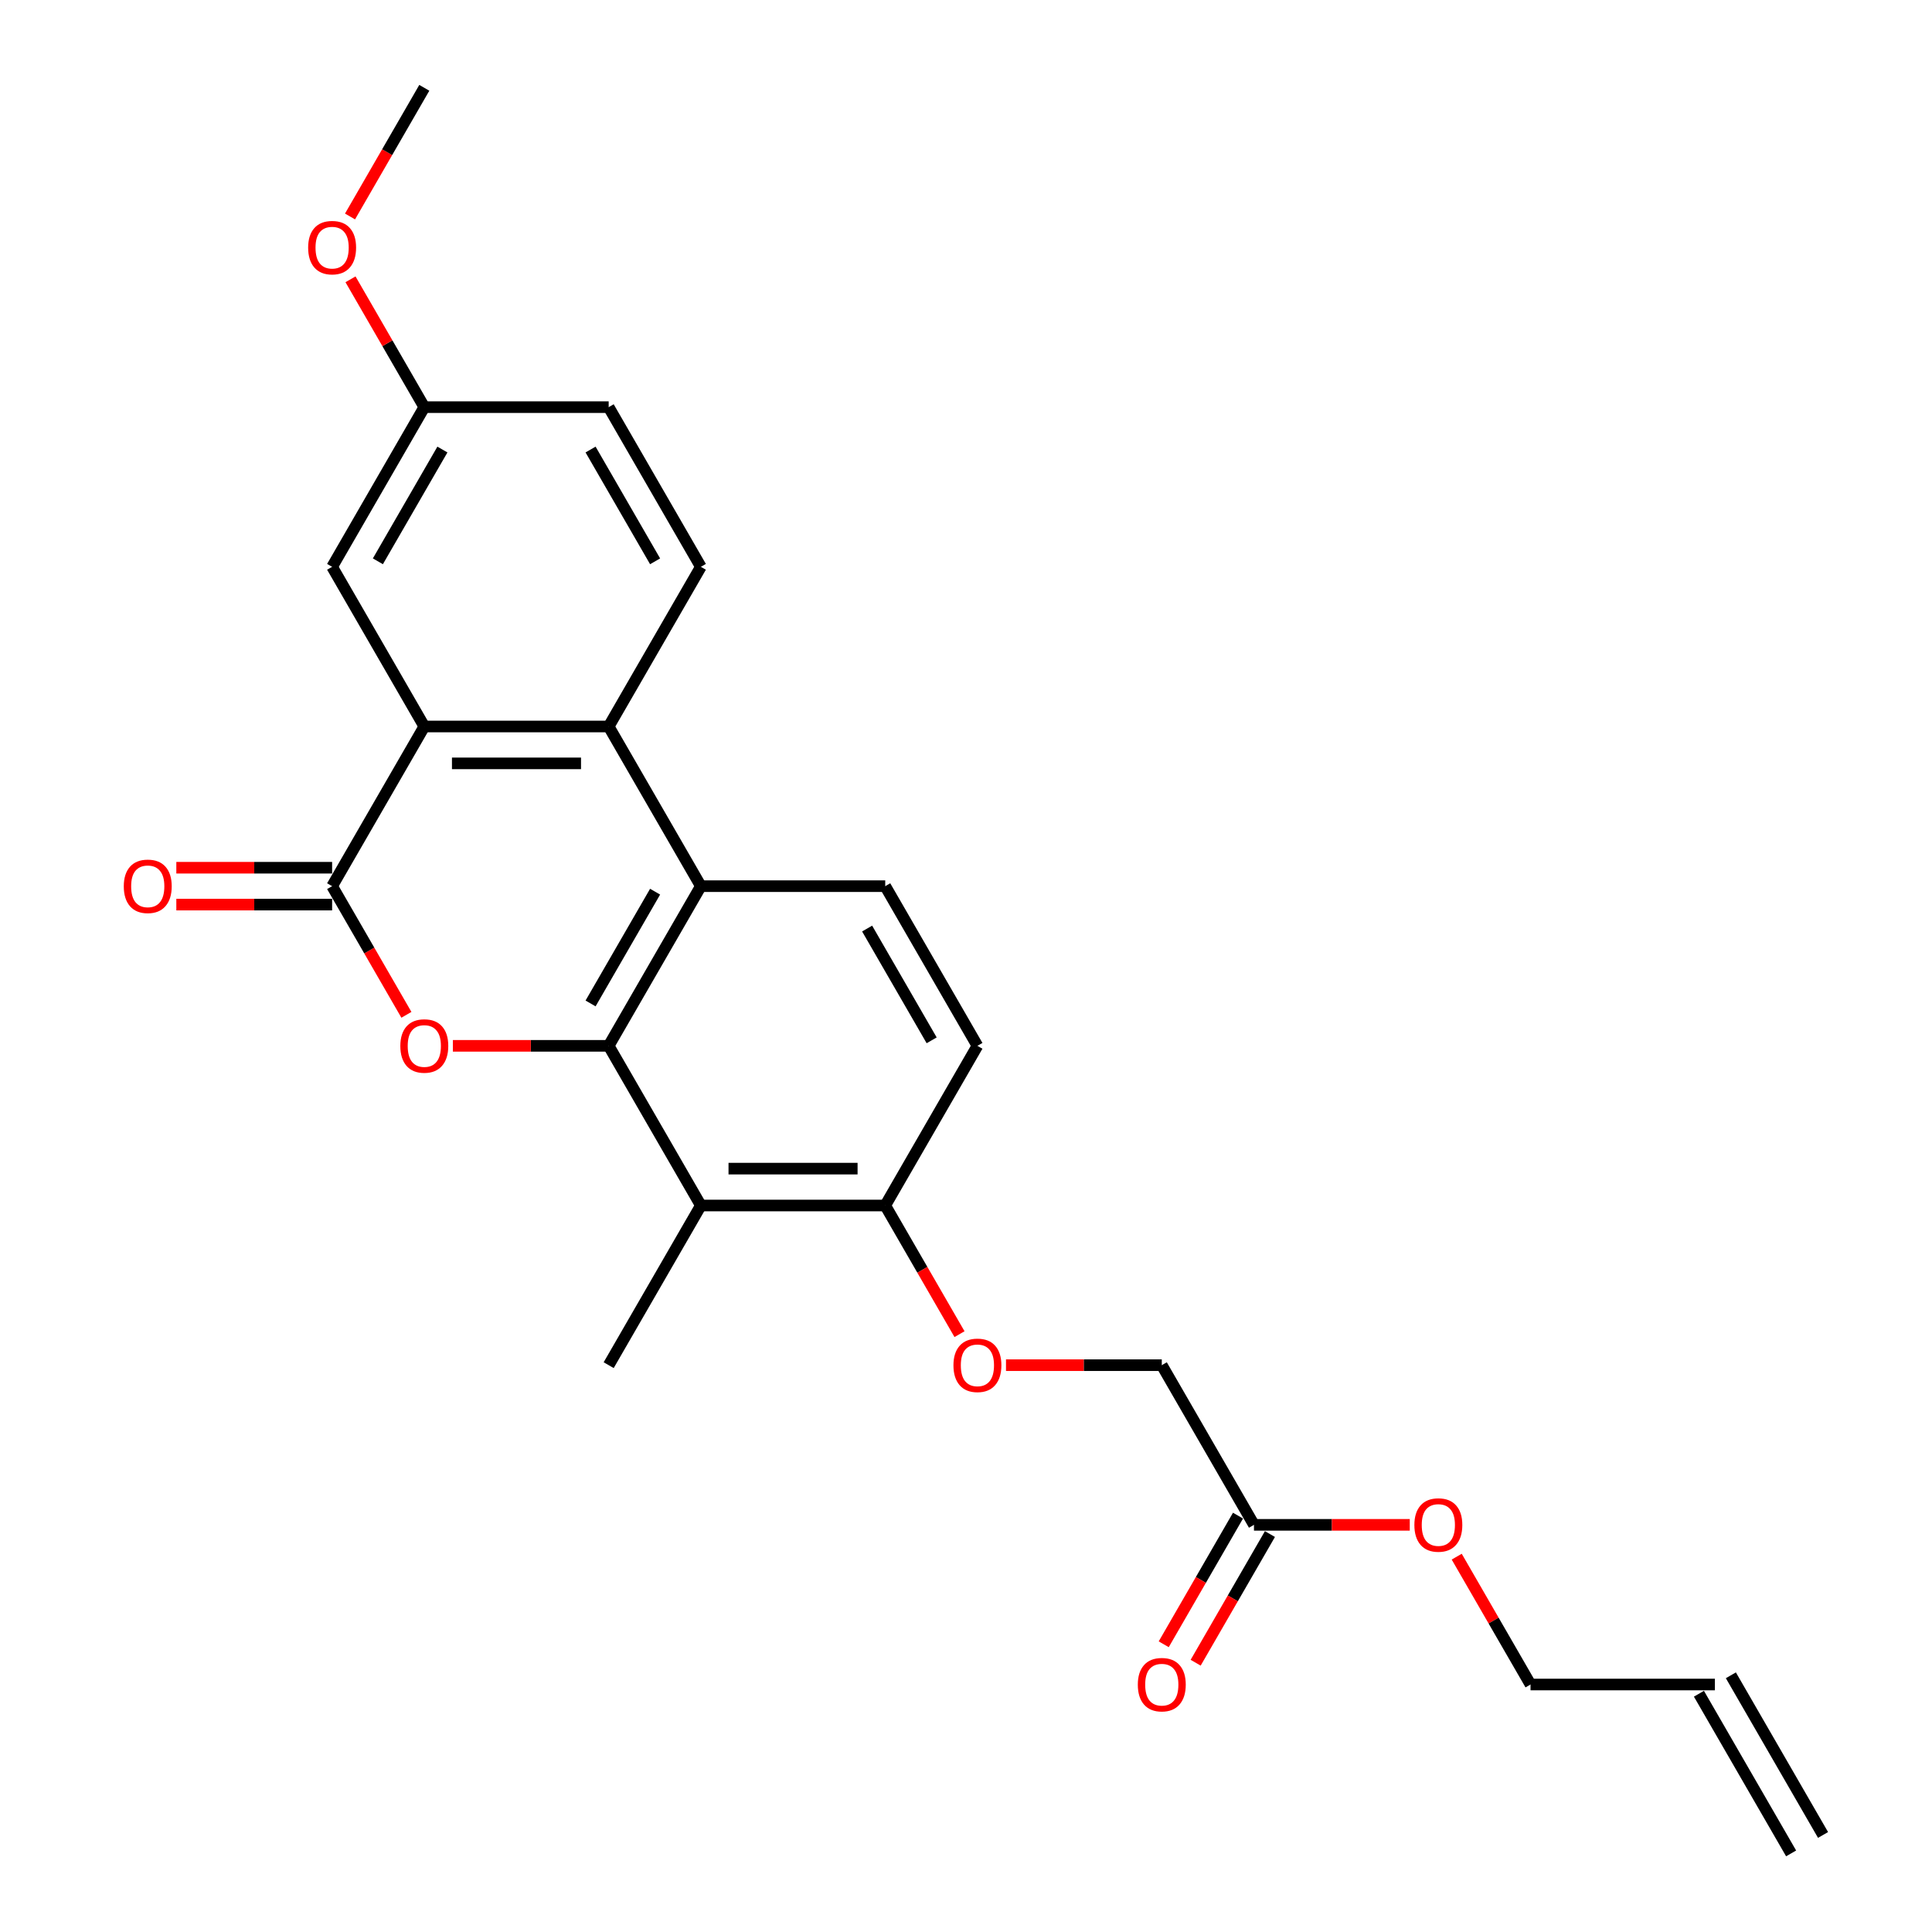 <?xml version='1.0' encoding='iso-8859-1'?>
<svg version='1.1' baseProfile='full'
              xmlns='http://www.w3.org/2000/svg'
                      xmlns:rdkit='http://www.rdkit.org/xml'
                      xmlns:xlink='http://www.w3.org/1999/xlink'
                  xml:space='preserve'
width='1000px' height='1000px' viewBox='0 0 1000 1000'>
<!-- END OF HEADER -->
<rect style='opacity:1.0;fill:#FFFFFF;stroke:none' width='1000' height='1000' x='0' y='0'> </rect>
<path class='bond-0' d='M 315.049,541.322 L 274.73,541.322' style='fill:none;fill-rule:evenodd;stroke:#000000;stroke-width:6px;stroke-linecap:butt;stroke-linejoin:miter;stroke-opacity:1' />
<path class='bond-0' d='M 274.73,541.322 L 234.411,541.322' style='fill:none;fill-rule:evenodd;stroke:#FF0000;stroke-width:6px;stroke-linecap:butt;stroke-linejoin:miter;stroke-opacity:1' />
<path class='bond-2' d='M 315.049,541.322 L 362.764,458.678' style='fill:none;fill-rule:evenodd;stroke:#000000;stroke-width:6px;stroke-linecap:butt;stroke-linejoin:miter;stroke-opacity:1' />
<path class='bond-2' d='M 305.678,519.383 L 339.078,461.531' style='fill:none;fill-rule:evenodd;stroke:#000000;stroke-width:6px;stroke-linecap:butt;stroke-linejoin:miter;stroke-opacity:1' />
<path class='bond-5' d='M 315.049,541.322 L 362.764,623.967' style='fill:none;fill-rule:evenodd;stroke:#000000;stroke-width:6px;stroke-linecap:butt;stroke-linejoin:miter;stroke-opacity:1' />
<path class='bond-1' d='M 210.352,525.271 L 191.129,491.974' style='fill:none;fill-rule:evenodd;stroke:#FF0000;stroke-width:6px;stroke-linecap:butt;stroke-linejoin:miter;stroke-opacity:1' />
<path class='bond-1' d='M 191.129,491.974 L 171.905,458.678' style='fill:none;fill-rule:evenodd;stroke:#000000;stroke-width:6px;stroke-linecap:butt;stroke-linejoin:miter;stroke-opacity:1' />
<path class='bond-11' d='M 171.905,449.135 L 131.586,449.135' style='fill:none;fill-rule:evenodd;stroke:#000000;stroke-width:6px;stroke-linecap:butt;stroke-linejoin:miter;stroke-opacity:1' />
<path class='bond-11' d='M 131.586,449.135 L 91.267,449.135' style='fill:none;fill-rule:evenodd;stroke:#FF0000;stroke-width:6px;stroke-linecap:butt;stroke-linejoin:miter;stroke-opacity:1' />
<path class='bond-11' d='M 171.905,468.221 L 131.586,468.221' style='fill:none;fill-rule:evenodd;stroke:#000000;stroke-width:6px;stroke-linecap:butt;stroke-linejoin:miter;stroke-opacity:1' />
<path class='bond-11' d='M 131.586,468.221 L 91.267,468.221' style='fill:none;fill-rule:evenodd;stroke:#FF0000;stroke-width:6px;stroke-linecap:butt;stroke-linejoin:miter;stroke-opacity:1' />
<path class='bond-26' d='M 171.905,458.678 L 219.62,376.033' style='fill:none;fill-rule:evenodd;stroke:#000000;stroke-width:6px;stroke-linecap:butt;stroke-linejoin:miter;stroke-opacity:1' />
<path class='bond-4' d='M 362.764,458.678 L 315.049,376.033' style='fill:none;fill-rule:evenodd;stroke:#000000;stroke-width:6px;stroke-linecap:butt;stroke-linejoin:miter;stroke-opacity:1' />
<path class='bond-6' d='M 362.764,458.678 L 458.194,458.678' style='fill:none;fill-rule:evenodd;stroke:#000000;stroke-width:6px;stroke-linecap:butt;stroke-linejoin:miter;stroke-opacity:1' />
<path class='bond-3' d='M 219.62,376.033 L 315.049,376.033' style='fill:none;fill-rule:evenodd;stroke:#000000;stroke-width:6px;stroke-linecap:butt;stroke-linejoin:miter;stroke-opacity:1' />
<path class='bond-3' d='M 233.934,395.119 L 300.735,395.119' style='fill:none;fill-rule:evenodd;stroke:#000000;stroke-width:6px;stroke-linecap:butt;stroke-linejoin:miter;stroke-opacity:1' />
<path class='bond-9' d='M 219.62,376.033 L 171.905,293.388' style='fill:none;fill-rule:evenodd;stroke:#000000;stroke-width:6px;stroke-linecap:butt;stroke-linejoin:miter;stroke-opacity:1' />
<path class='bond-7' d='M 315.049,376.033 L 362.764,293.388' style='fill:none;fill-rule:evenodd;stroke:#000000;stroke-width:6px;stroke-linecap:butt;stroke-linejoin:miter;stroke-opacity:1' />
<path class='bond-8' d='M 362.764,623.967 L 458.194,623.967' style='fill:none;fill-rule:evenodd;stroke:#000000;stroke-width:6px;stroke-linecap:butt;stroke-linejoin:miter;stroke-opacity:1' />
<path class='bond-8' d='M 377.079,604.881 L 443.88,604.881' style='fill:none;fill-rule:evenodd;stroke:#000000;stroke-width:6px;stroke-linecap:butt;stroke-linejoin:miter;stroke-opacity:1' />
<path class='bond-21' d='M 362.764,623.967 L 315.049,706.612' style='fill:none;fill-rule:evenodd;stroke:#000000;stroke-width:6px;stroke-linecap:butt;stroke-linejoin:miter;stroke-opacity:1' />
<path class='bond-25' d='M 458.194,458.678 L 505.909,541.322' style='fill:none;fill-rule:evenodd;stroke:#000000;stroke-width:6px;stroke-linecap:butt;stroke-linejoin:miter;stroke-opacity:1' />
<path class='bond-25' d='M 448.823,480.617 L 482.223,538.469' style='fill:none;fill-rule:evenodd;stroke:#000000;stroke-width:6px;stroke-linecap:butt;stroke-linejoin:miter;stroke-opacity:1' />
<path class='bond-19' d='M 362.764,293.388 L 315.049,210.744' style='fill:none;fill-rule:evenodd;stroke:#000000;stroke-width:6px;stroke-linecap:butt;stroke-linejoin:miter;stroke-opacity:1' />
<path class='bond-19' d='M 339.078,290.535 L 305.678,232.683' style='fill:none;fill-rule:evenodd;stroke:#000000;stroke-width:6px;stroke-linecap:butt;stroke-linejoin:miter;stroke-opacity:1' />
<path class='bond-12' d='M 458.194,623.967 L 477.418,657.264' style='fill:none;fill-rule:evenodd;stroke:#000000;stroke-width:6px;stroke-linecap:butt;stroke-linejoin:miter;stroke-opacity:1' />
<path class='bond-12' d='M 477.418,657.264 L 496.642,690.56' style='fill:none;fill-rule:evenodd;stroke:#FF0000;stroke-width:6px;stroke-linecap:butt;stroke-linejoin:miter;stroke-opacity:1' />
<path class='bond-13' d='M 458.194,623.967 L 505.909,541.322' style='fill:none;fill-rule:evenodd;stroke:#000000;stroke-width:6px;stroke-linecap:butt;stroke-linejoin:miter;stroke-opacity:1' />
<path class='bond-27' d='M 171.905,293.388 L 219.62,210.744' style='fill:none;fill-rule:evenodd;stroke:#000000;stroke-width:6px;stroke-linecap:butt;stroke-linejoin:miter;stroke-opacity:1' />
<path class='bond-27' d='M 195.591,290.535 L 228.991,232.683' style='fill:none;fill-rule:evenodd;stroke:#000000;stroke-width:6px;stroke-linecap:butt;stroke-linejoin:miter;stroke-opacity:1' />
<path class='bond-10' d='M 649.054,789.256 L 601.339,706.612' style='fill:none;fill-rule:evenodd;stroke:#000000;stroke-width:6px;stroke-linecap:butt;stroke-linejoin:miter;stroke-opacity:1' />
<path class='bond-14' d='M 640.789,784.485 L 621.565,817.781' style='fill:none;fill-rule:evenodd;stroke:#000000;stroke-width:6px;stroke-linecap:butt;stroke-linejoin:miter;stroke-opacity:1' />
<path class='bond-14' d='M 621.565,817.781 L 602.342,851.078' style='fill:none;fill-rule:evenodd;stroke:#FF0000;stroke-width:6px;stroke-linecap:butt;stroke-linejoin:miter;stroke-opacity:1' />
<path class='bond-14' d='M 657.318,794.028 L 638.094,827.324' style='fill:none;fill-rule:evenodd;stroke:#000000;stroke-width:6px;stroke-linecap:butt;stroke-linejoin:miter;stroke-opacity:1' />
<path class='bond-14' d='M 638.094,827.324 L 618.871,860.621' style='fill:none;fill-rule:evenodd;stroke:#FF0000;stroke-width:6px;stroke-linecap:butt;stroke-linejoin:miter;stroke-opacity:1' />
<path class='bond-20' d='M 649.054,789.256 L 689.373,789.256' style='fill:none;fill-rule:evenodd;stroke:#000000;stroke-width:6px;stroke-linecap:butt;stroke-linejoin:miter;stroke-opacity:1' />
<path class='bond-20' d='M 689.373,789.256 L 729.692,789.256' style='fill:none;fill-rule:evenodd;stroke:#FF0000;stroke-width:6px;stroke-linecap:butt;stroke-linejoin:miter;stroke-opacity:1' />
<path class='bond-16' d='M 520.701,706.612 L 561.02,706.612' style='fill:none;fill-rule:evenodd;stroke:#FF0000;stroke-width:6px;stroke-linecap:butt;stroke-linejoin:miter;stroke-opacity:1' />
<path class='bond-16' d='M 561.02,706.612 L 601.339,706.612' style='fill:none;fill-rule:evenodd;stroke:#000000;stroke-width:6px;stroke-linecap:butt;stroke-linejoin:miter;stroke-opacity:1' />
<path class='bond-15' d='M 887.628,871.901 L 792.198,871.901' style='fill:none;fill-rule:evenodd;stroke:#000000;stroke-width:6px;stroke-linecap:butt;stroke-linejoin:miter;stroke-opacity:1' />
<path class='bond-17' d='M 879.364,876.672 L 927.079,959.317' style='fill:none;fill-rule:evenodd;stroke:#000000;stroke-width:6px;stroke-linecap:butt;stroke-linejoin:miter;stroke-opacity:1' />
<path class='bond-17' d='M 895.893,867.129 L 943.608,949.774' style='fill:none;fill-rule:evenodd;stroke:#000000;stroke-width:6px;stroke-linecap:butt;stroke-linejoin:miter;stroke-opacity:1' />
<path class='bond-18' d='M 219.62,210.744 L 315.049,210.744' style='fill:none;fill-rule:evenodd;stroke:#000000;stroke-width:6px;stroke-linecap:butt;stroke-linejoin:miter;stroke-opacity:1' />
<path class='bond-22' d='M 219.62,210.744 L 200.517,177.657' style='fill:none;fill-rule:evenodd;stroke:#000000;stroke-width:6px;stroke-linecap:butt;stroke-linejoin:miter;stroke-opacity:1' />
<path class='bond-22' d='M 200.517,177.657 L 181.414,144.57' style='fill:none;fill-rule:evenodd;stroke:#FF0000;stroke-width:6px;stroke-linecap:butt;stroke-linejoin:miter;stroke-opacity:1' />
<path class='bond-23' d='M 753.993,805.727 L 773.096,838.814' style='fill:none;fill-rule:evenodd;stroke:#FF0000;stroke-width:6px;stroke-linecap:butt;stroke-linejoin:miter;stroke-opacity:1' />
<path class='bond-23' d='M 773.096,838.814 L 792.198,871.901' style='fill:none;fill-rule:evenodd;stroke:#000000;stroke-width:6px;stroke-linecap:butt;stroke-linejoin:miter;stroke-opacity:1' />
<path class='bond-24' d='M 181.172,112.048 L 200.396,78.751' style='fill:none;fill-rule:evenodd;stroke:#FF0000;stroke-width:6px;stroke-linecap:butt;stroke-linejoin:miter;stroke-opacity:1' />
<path class='bond-24' d='M 200.396,78.751 L 219.62,45.455' style='fill:none;fill-rule:evenodd;stroke:#000000;stroke-width:6px;stroke-linecap:butt;stroke-linejoin:miter;stroke-opacity:1' />
<path  class='atom-1' d='M 207.214 541.399
Q 207.214 534.909, 210.42 531.283
Q 213.627 527.657, 219.62 527.657
Q 225.613 527.657, 228.819 531.283
Q 232.026 534.909, 232.026 541.399
Q 232.026 547.964, 228.781 551.705
Q 225.536 555.408, 219.62 555.408
Q 213.665 555.408, 210.42 551.705
Q 207.214 548.002, 207.214 541.399
M 219.62 552.354
Q 223.742 552.354, 225.956 549.606
Q 228.208 546.819, 228.208 541.399
Q 228.208 536.093, 225.956 533.421
Q 223.742 530.711, 219.62 530.711
Q 215.497 530.711, 213.245 533.383
Q 211.031 536.055, 211.031 541.399
Q 211.031 546.857, 213.245 549.606
Q 215.497 552.354, 219.62 552.354
' fill='#FF0000'/>
<path  class='atom-12' d='M 64.069 458.754
Q 64.069 452.265, 67.276 448.638
Q 70.482 445.012, 76.475 445.012
Q 82.468 445.012, 85.674 448.638
Q 88.881 452.265, 88.881 458.754
Q 88.881 465.32, 85.636 469.06
Q 82.392 472.763, 76.475 472.763
Q 70.52 472.763, 67.276 469.06
Q 64.069 465.358, 64.069 458.754
M 76.475 469.709
Q 80.598 469.709, 82.811 466.961
Q 85.064 464.174, 85.064 458.754
Q 85.064 453.448, 82.811 450.776
Q 80.598 448.066, 76.475 448.066
Q 72.352 448.066, 70.1 450.738
Q 67.886 453.41, 67.886 458.754
Q 67.886 464.213, 70.1 466.961
Q 72.352 469.709, 76.475 469.709
' fill='#FF0000'/>
<path  class='atom-13' d='M 493.503 706.688
Q 493.503 700.199, 496.71 696.572
Q 499.916 692.946, 505.909 692.946
Q 511.902 692.946, 515.109 696.572
Q 518.315 700.199, 518.315 706.688
Q 518.315 713.253, 515.07 716.994
Q 511.826 720.697, 505.909 720.697
Q 499.954 720.697, 496.71 716.994
Q 493.503 713.292, 493.503 706.688
M 505.909 717.643
Q 510.032 717.643, 512.246 714.895
Q 514.498 712.108, 514.498 706.688
Q 514.498 701.382, 512.246 698.71
Q 510.032 696, 505.909 696
Q 501.787 696, 499.534 698.672
Q 497.32 701.344, 497.32 706.688
Q 497.32 712.146, 499.534 714.895
Q 501.787 717.643, 505.909 717.643
' fill='#FF0000'/>
<path  class='atom-15' d='M 588.933 871.977
Q 588.933 865.488, 592.139 861.862
Q 595.346 858.235, 601.339 858.235
Q 607.332 858.235, 610.538 861.862
Q 613.745 865.488, 613.745 871.977
Q 613.745 878.543, 610.5 882.284
Q 607.256 885.986, 601.339 885.986
Q 595.384 885.986, 592.139 882.284
Q 588.933 878.581, 588.933 871.977
M 601.339 882.933
Q 605.461 882.933, 607.675 880.184
Q 609.928 877.398, 609.928 871.977
Q 609.928 866.671, 607.675 863.999
Q 605.461 861.289, 601.339 861.289
Q 597.216 861.289, 594.964 863.961
Q 592.75 866.633, 592.75 871.977
Q 592.75 877.436, 594.964 880.184
Q 597.216 882.933, 601.339 882.933
' fill='#FF0000'/>
<path  class='atom-21' d='M 732.078 789.333
Q 732.078 782.843, 735.284 779.217
Q 738.491 775.591, 744.484 775.591
Q 750.477 775.591, 753.683 779.217
Q 756.889 782.843, 756.889 789.333
Q 756.889 795.898, 753.645 799.639
Q 750.4 803.342, 744.484 803.342
Q 738.529 803.342, 735.284 799.639
Q 732.078 795.936, 732.078 789.333
M 744.484 800.288
Q 748.606 800.288, 750.82 797.54
Q 753.072 794.753, 753.072 789.333
Q 753.072 784.027, 750.82 781.355
Q 748.606 778.644, 744.484 778.644
Q 740.361 778.644, 738.109 781.316
Q 735.895 783.988, 735.895 789.333
Q 735.895 794.791, 738.109 797.54
Q 740.361 800.288, 744.484 800.288
' fill='#FF0000'/>
<path  class='atom-23' d='M 159.499 128.176
Q 159.499 121.686, 162.705 118.06
Q 165.912 114.434, 171.905 114.434
Q 177.898 114.434, 181.104 118.06
Q 184.311 121.686, 184.311 128.176
Q 184.311 134.741, 181.066 138.482
Q 177.821 142.185, 171.905 142.185
Q 165.95 142.185, 162.705 138.482
Q 159.499 134.779, 159.499 128.176
M 171.905 139.131
Q 176.027 139.131, 178.241 136.382
Q 180.493 133.596, 180.493 128.176
Q 180.493 122.87, 178.241 120.198
Q 176.027 117.487, 171.905 117.487
Q 167.782 117.487, 165.53 120.159
Q 163.316 122.831, 163.316 128.176
Q 163.316 133.634, 165.53 136.382
Q 167.782 139.131, 171.905 139.131
' fill='#FF0000'/>
</svg>
